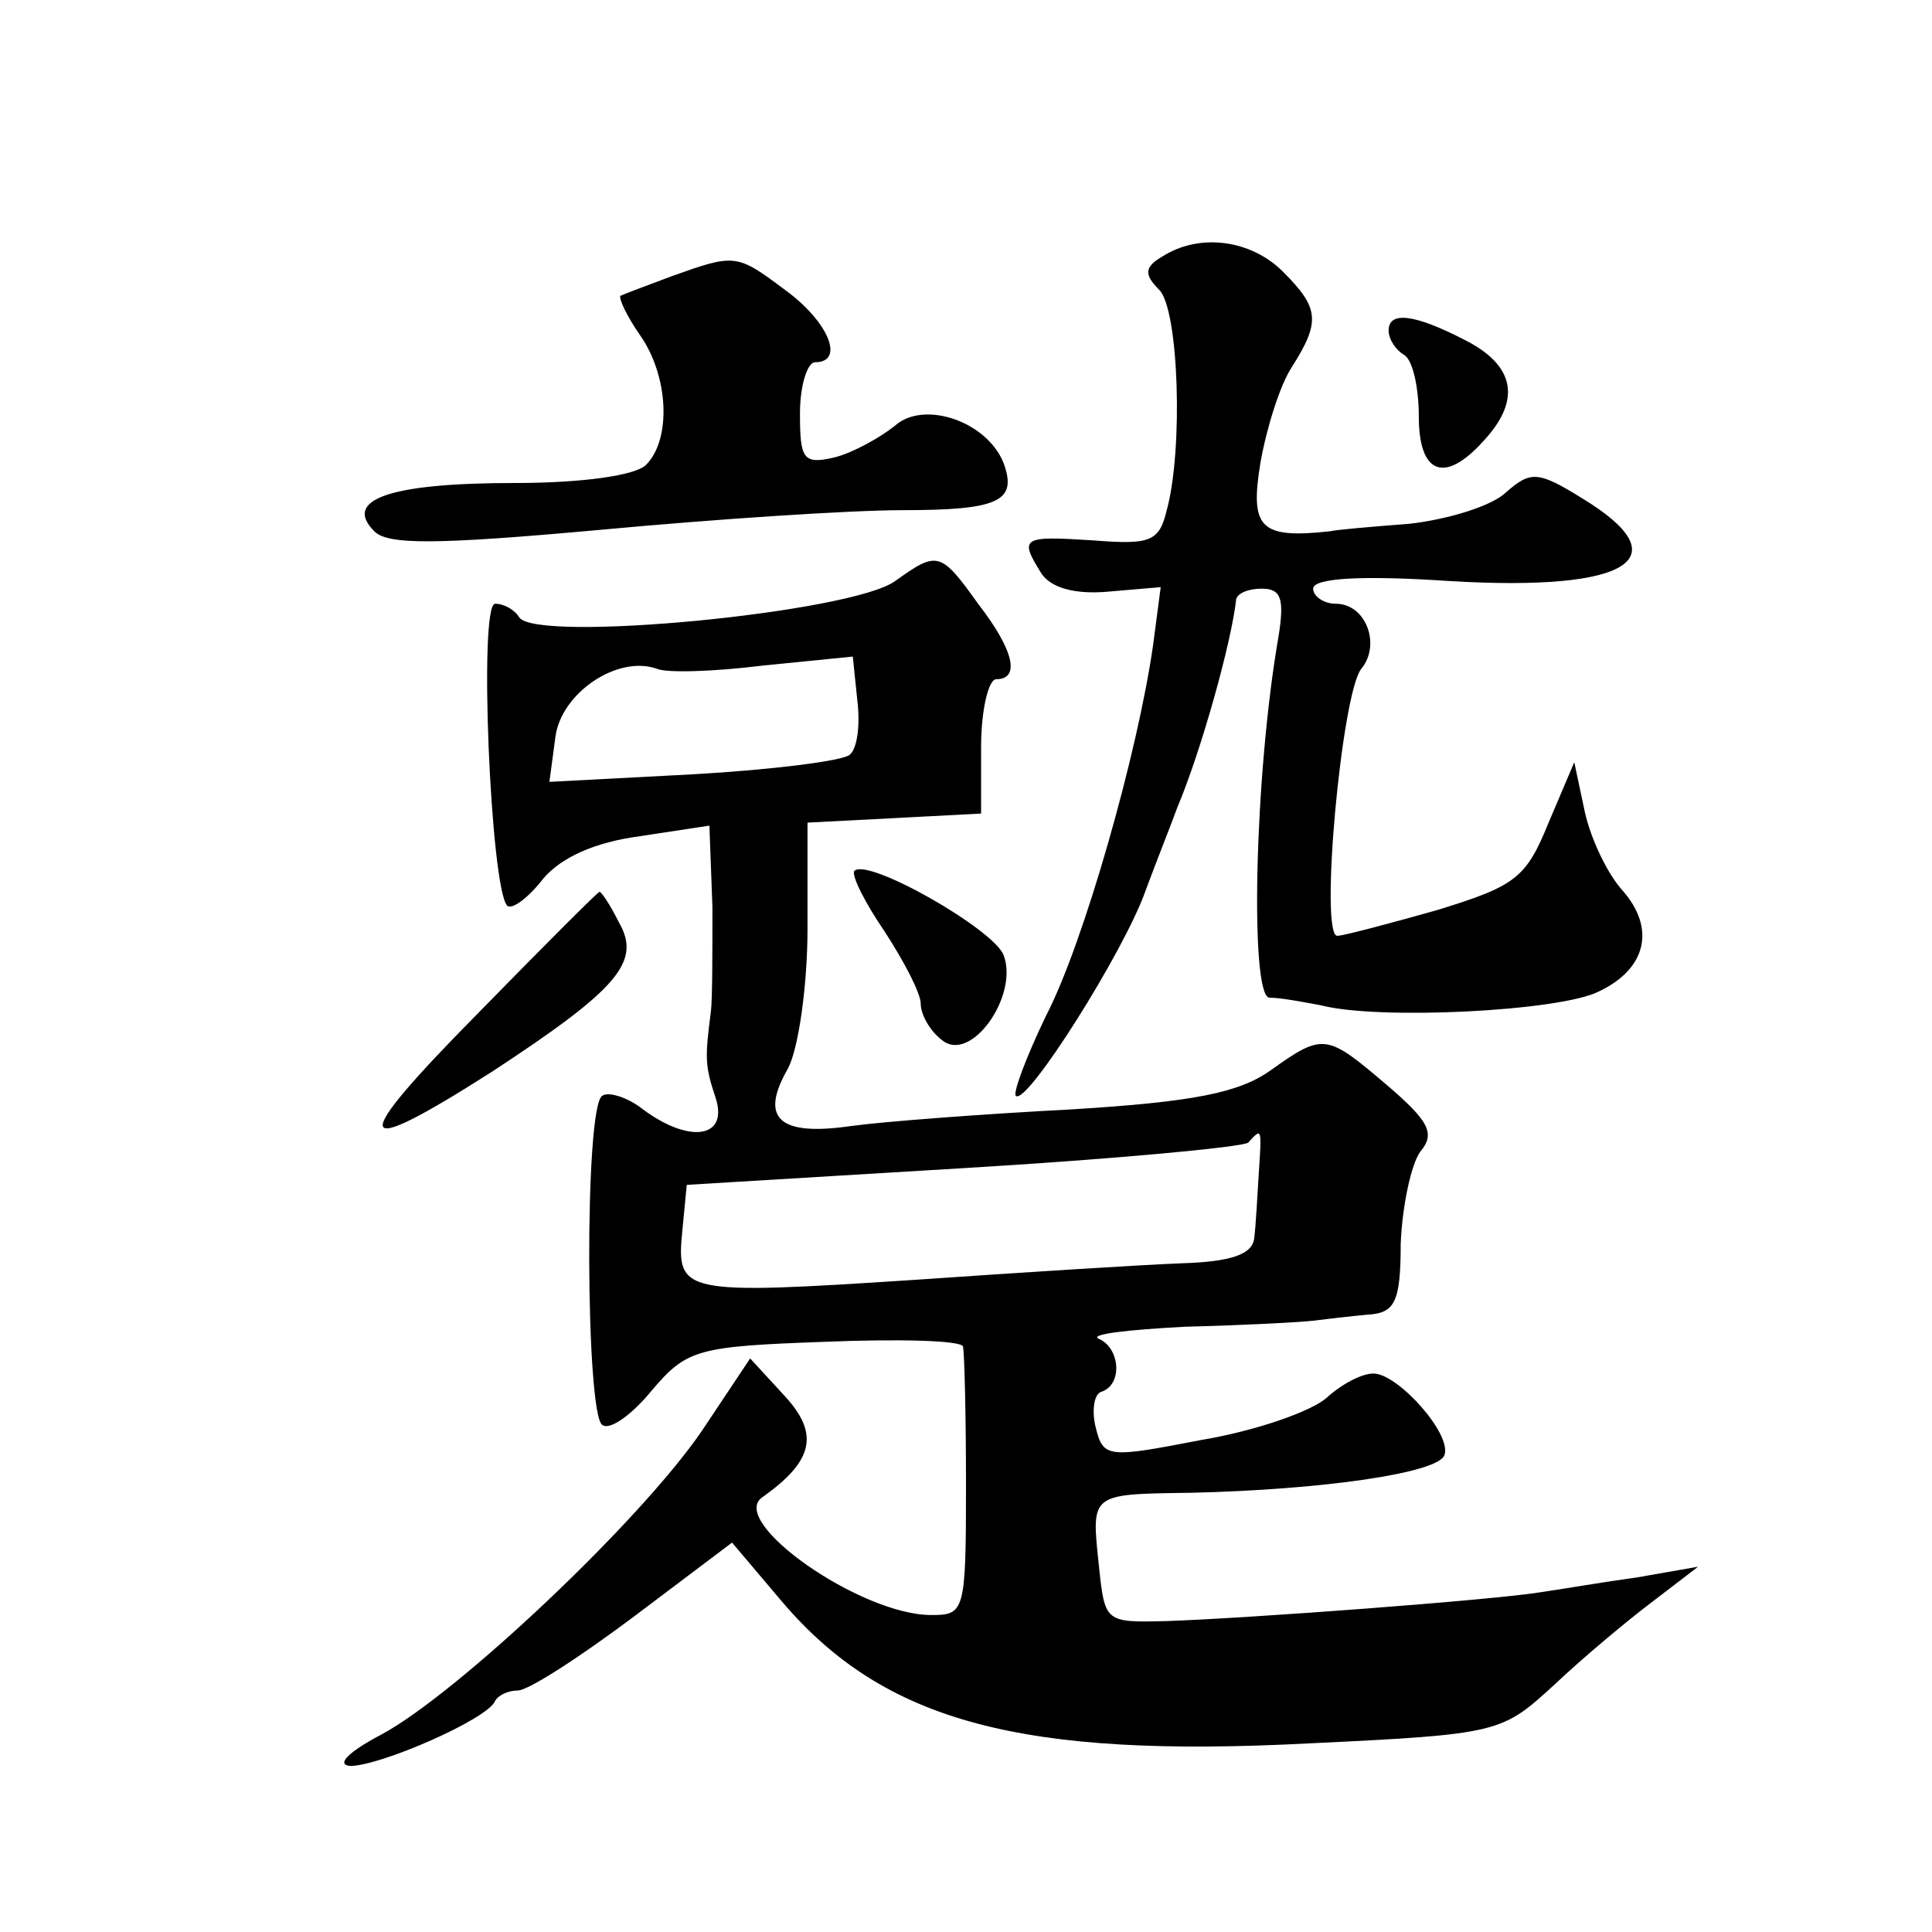 <?xml version="1.0" standalone="no"?>
<!DOCTYPE svg PUBLIC "-//W3C//DTD SVG 20010904//EN"
 "http://www.w3.org/TR/2001/REC-SVG-20010904/DTD/svg10.dtd">
<svg version="1.0" xmlns="http://www.w3.org/2000/svg"
 width="128pt" height="128pt" viewBox="0 0 128 128"
 preserveAspectRatio="xMidYMid meet">
<g transform="translate(0,128) scale(0.1,-0.1)"
fill="#0" stroke="none">
<path d="M770 1110 c-12 -7 -12 -12 -2 -22 13 -13 16 -106 5 -146 -5 -21 -11 -23
-49 -20 -47 3 -49 2 -34 -22 6 -9 21 -14 44 -12 l35 3 -5 -38 c-10 -71 -46 -198
-71 -246 -13 -27 -22 -51 -20 -53 7 -7 72 96 86 136 7 19 17 44 21 55 16 38 36
110 39 138 1 4 8 7 17 7 13 0 15 -7 11 -32 -16 -92 -19 -238 -6 -239 8 0 23 -3
34 -5 38 -10 158 -4 184 9 32 15 38 42 16 67 -10 11 -21 34 -25 52 l-7 33 -17 -40
c-15 -37 -22 -42 -74 -58 -32 -9 -62 -17 -66 -17 -12 0 3 162 16 177 13 16 3 43
-17 43 -8 0 -15 5 -15 10 0 7 32 9 91 5 119 -7 153 15 87 55 -29 18 -34 18 -50
4 -9 -9 -38 -18 -64 -21 -26 -2 -49 -4 -53 -5 -46 -5 -53 2 -46 45 4 23 13 52 21
64 19 30 18 39 -6 63 -21 21 -55 26 -80 10z M445 1097 c-16 -6 -32 -12 -34 -13
-1 -2 4 -13 13 -26 19 -27 21 -69 4 -86 -7 -7 -42 -12 -87 -12 -83 0 -114 -11 -93
-32 9 -9 40 -9 150 1 75 7 165 13 200 13 64 0 76 6 67 31 -11 28 -53 42 -72 25
-10 -8 -28 -18 -40 -21 -21 -5 -23 -1 -23 29 0 19 5 34 10 34 20 0 9 27 -20 48
-32 24 -33 24 -75 9z M920 1061 c0 -6 5 -13 10 -16 6 -3 10 -22 10 -41 0 -38 17
-45 43 -16 25 27 21 50 -13 67 -33 17 -50 19 -50 6z M593 895 c-29 -21 -238 -41
-249 -24 -3 5 -10 9 -16 9 -11 0 -3 -188 8 -200 3 -3 14 5 24 18 12 14 34 24 64
28 l46 7 2 -54 c0 -30 0 -61 -1 -69 -4 -31 -4 -36 3 -57 9 -27 -17 -31 -48 -8 -10
8 -23 12 -27 9 -12 -7 -11 -211 0 -218 5 -4 20 7 33 23 23 27 30 29 114 32 49 2
90 1 92 -3 1 -5 2 -46 2 -93 0 -83 -1 -85 -23 -85 -47 0 -135 62 -112 78 34 24
38 42 15 67 l-23 25 -32 -48 c-41 -60 -162 -174 -212 -201 -21 -11 -31 -20 -21
-21 20 0 91 31 96 43 2 4 9 7 15 7 7 0 41 22 77 49 l65 49 33 -39 c68 -80 159 -104
350 -94 126 6 127 7 162 39 19 18 49 43 65 55 l30 23 -40 -7 c-22 -3 -51 -8 -65
-10 -31 -5 -190 -17 -247 -19 -41 -1 -41 -1 -45 37 -5 48 -6 47 61 48 87 2 164
13 168 25 5 14 -31 54 -47 54 -8 0 -21 -7 -31 -16 -10 -9 -47 -22 -83 -28 -62 -12
-65 -12 -70 8 -3 12 -1 23 4 24 14 5 12 29 -2 35 -7 3 19 6 57 8 39 1 77 3 85 4
8 1 25 3 36 4 18 1 22 8 22 47 1 25 7 53 13 61 10 12 6 20 -22 44 -40 34 -42 35
-77 10 -21 -15 -51 -21 -132 -26 -58 -3 -124 -8 -146 -11 -48 -7 -61 5 -42 38 7
13 13 55 13 93 l0 70 58 3 57 3 0 44 c0 25 5 45 10 45 16 0 12 19 -12 50 -25 35
-27 35 -55 15z m-30 -115 c-4 -4 -51 -10 -104 -13 l-95 -5 4 30 c4 29 41 54 67
45 6 -3 38 -2 70 2 l60 6 3 -29 c2 -16 0 -32 -5 -36z m271 -277 c-1 -16 -2 -35
-3 -43 -1 -11 -15 -16 -49 -17 -26 -1 -105 -6 -177 -11 -153 -10 -157 -9 -153 32
l3 31 182 11 c101 6 186 14 190 17 9 10 9 10 7 -20z M566 703 c-2 -3 7 -21 20 -40
13 -20 24 -41 24 -48 0 -7 6 -18 14 -24 19 -16 51 29 41 56 -6 17 -90 65 -99 56z
M317 609 c-87 -88 -85 -99 9 -39 84 55 99 73 84 99 -6 12 -12 21 -13 20 -1 0 -37
-36 -80 -80z"/>
</g>
</svg>
